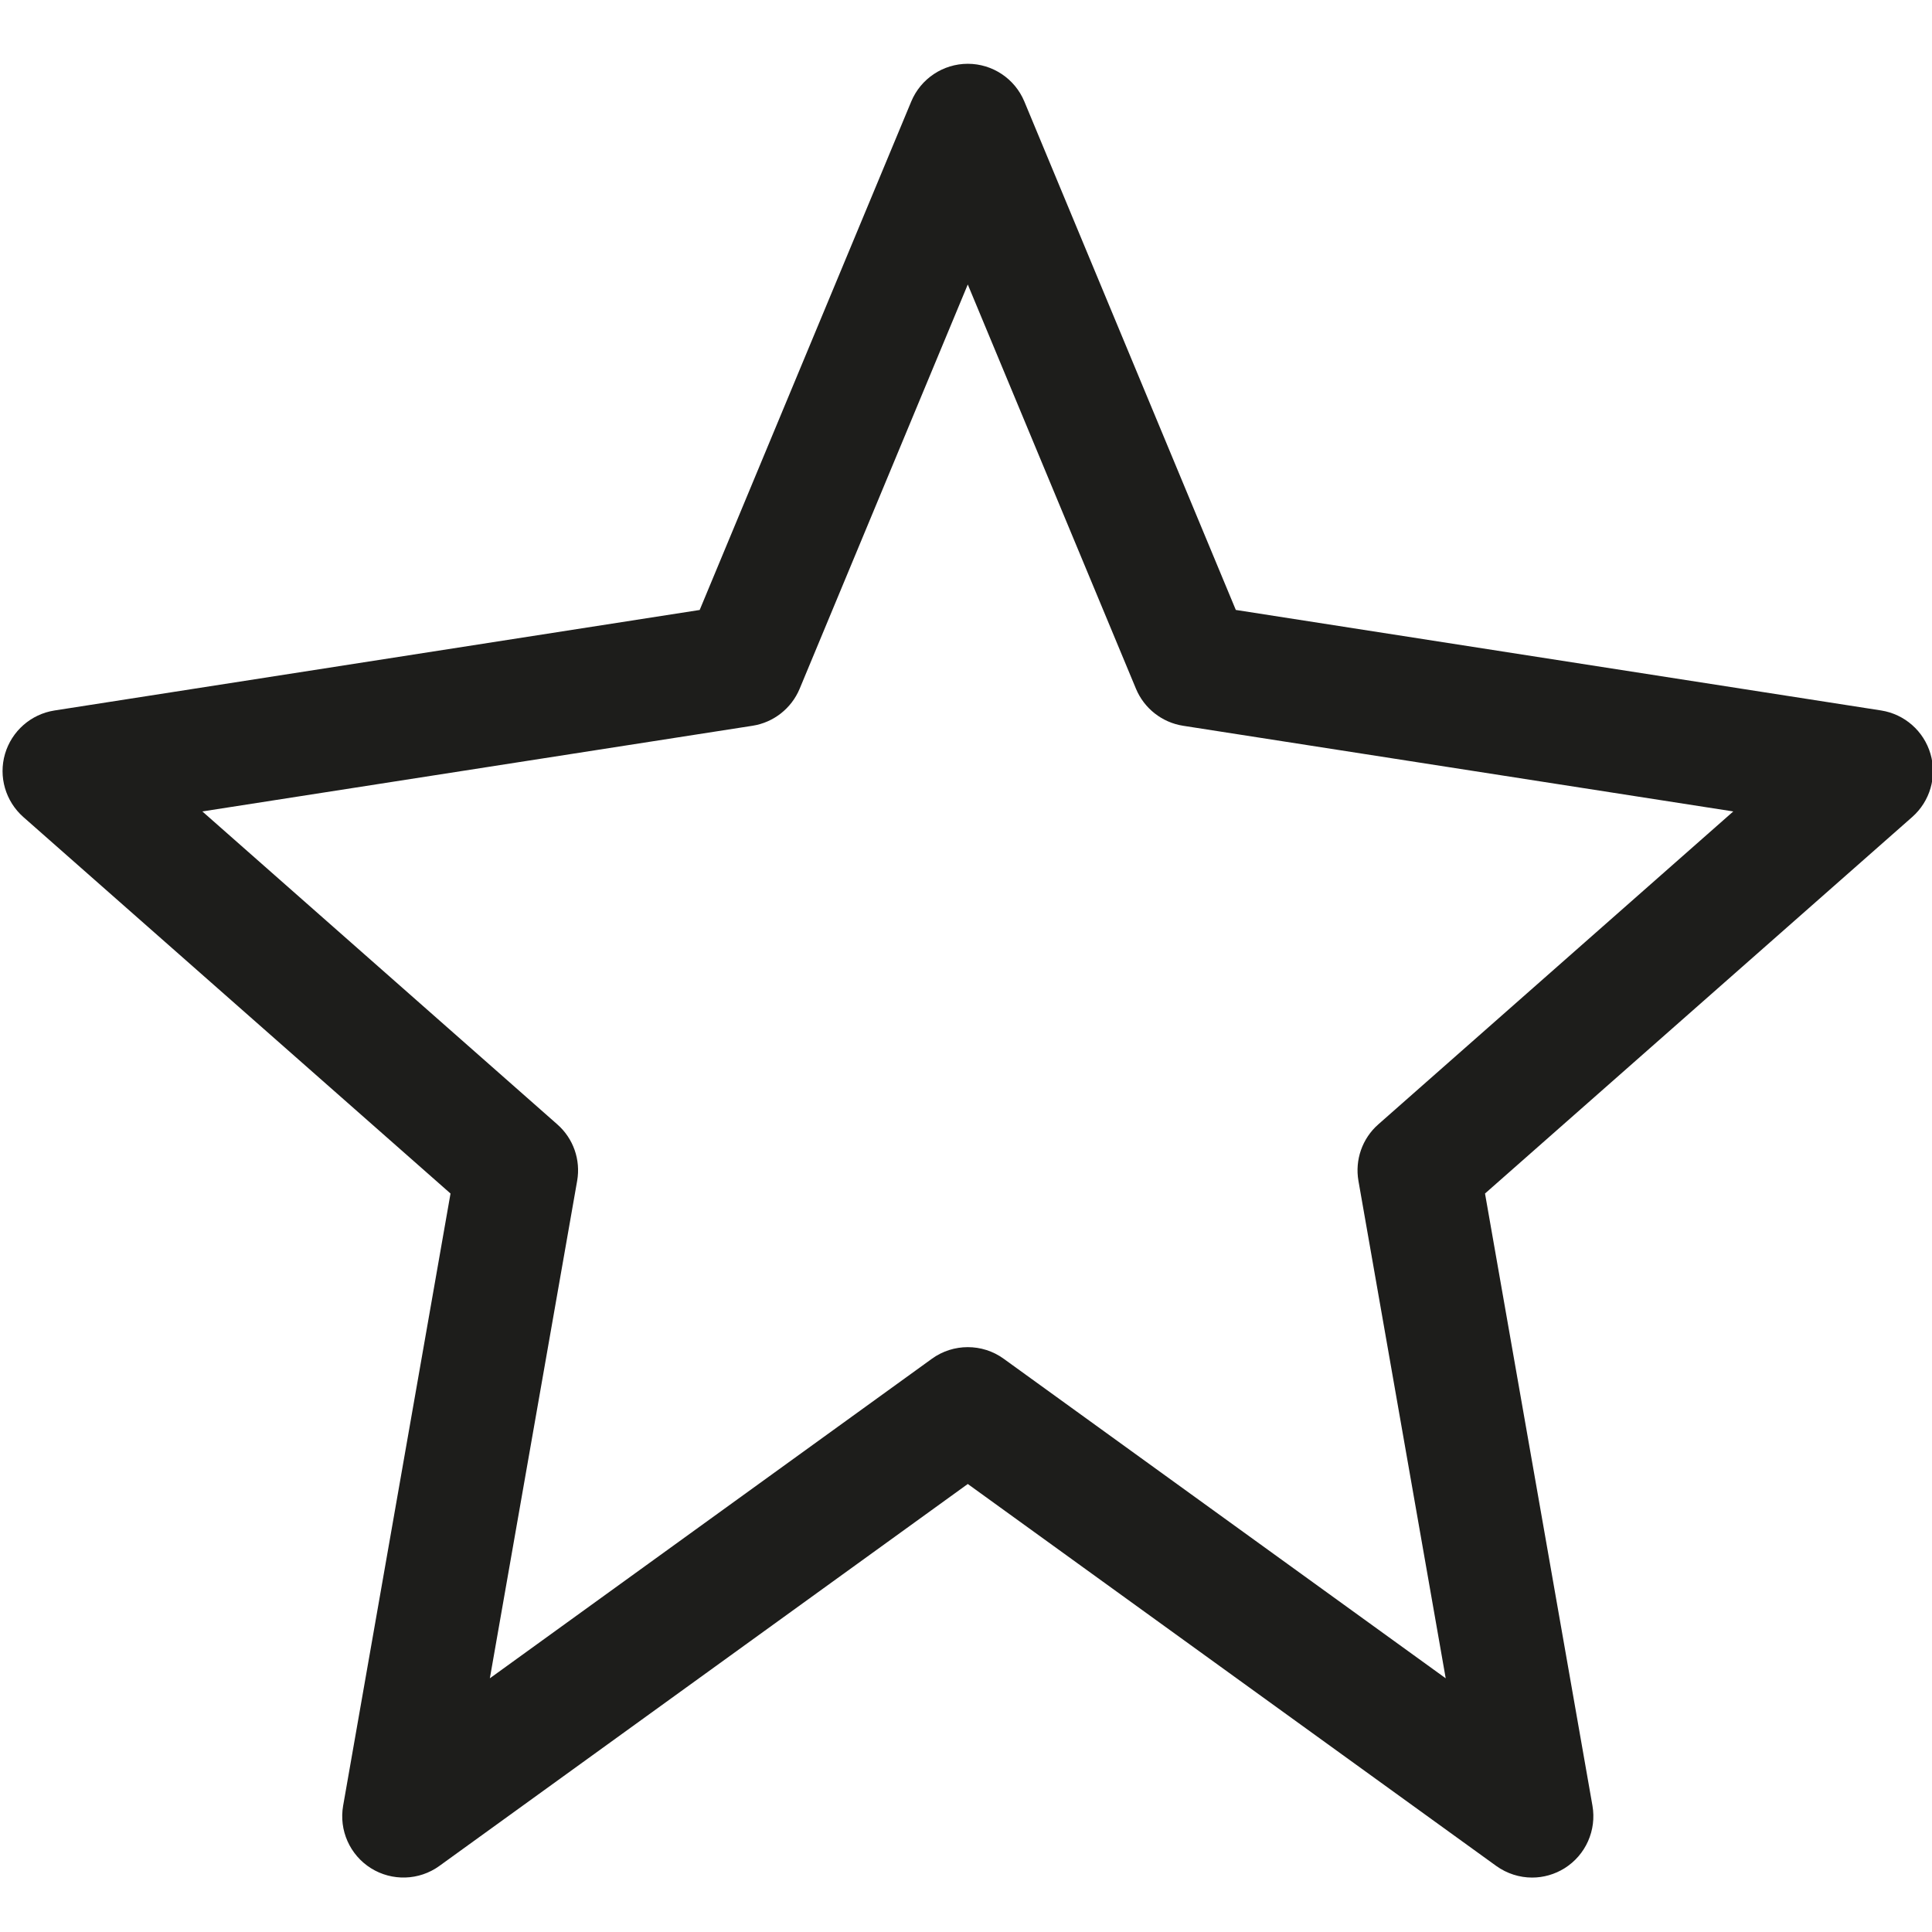 <?xml version="1.0" encoding="utf-8"?>
<!-- Generator: Adobe Illustrator 16.0.0, SVG Export Plug-In . SVG Version: 6.00 Build 0)  -->
<!DOCTYPE svg PUBLIC "-//W3C//DTD SVG 1.1//EN" "http://www.w3.org/Graphics/SVG/1.1/DTD/svg11.dtd">
<svg version="1.1" xmlns="http://www.w3.org/2000/svg" xmlns:xlink="http://www.w3.org/1999/xlink" x="0px" y="0px" width="64px"
	 height="64px" viewBox="0 0 64 64" enable-background="new 0 0 64 64" xml:space="preserve">
<g id="eye">
	<path fill="#1D1D1B" d="M14.924,39.537l-3.557,20.278c-0.143,0.814,0.222,1.633,0.921,2.072c0.699,0.437,1.597,0.409,2.266-0.075
		l17.505-12.653l17.506,12.653c0.354,0.254,0.771,0.385,1.189,0.385c0.372,0,0.746-0.104,1.076-0.31
		c0.699-0.439,1.064-1.258,0.922-2.072l-3.559-20.278l14.152-12.473c0.59-0.521,0.827-1.334,0.605-2.091
		c-0.221-0.755-0.857-1.315-1.635-1.438l-21.377-3.33L33.933,3.363c-0.315-0.757-1.054-1.25-1.874-1.25
		c-0.818,0-1.558,0.493-1.873,1.25l-7.008,16.843l-21.375,3.33c-0.778,0.122-1.415,0.683-1.637,1.438
		c-0.221,0.757,0.017,1.569,0.607,2.091L14.924,39.537z M24.927,24.042c0.698-0.108,1.29-0.575,1.562-1.225l5.57-13.393
		l5.572,13.393c0.271,0.649,0.862,1.116,1.561,1.225l18.225,2.838L45.657,37.247c-0.53,0.466-0.778,1.175-0.657,1.87l2.891,16.479
		L33.248,45.01c-0.354-0.257-0.771-0.384-1.189-0.384c-0.416,0-0.834,0.127-1.188,0.384L16.227,55.596l2.892-16.479
		c0.122-0.695-0.126-1.404-0.657-1.87L6.703,26.88L24.927,24.042z"/>
</g>
<g id="comment">
</g>
<g id="map-marker">
</g>
<g id="earth">
</g>
<g id="heart">
</g>
<g id="twitter">
</g>
<g id="bucket">
</g>
<g id="paperclip">
</g>
<g id="undo">
</g>
<g id="redo">
</g>
<g id="chevron-left">
</g>
<g id="chevron-right">
</g>
<g id="cross">
</g>
<g id="search">
</g>
<g id="hamburger">
</g>
</svg>
